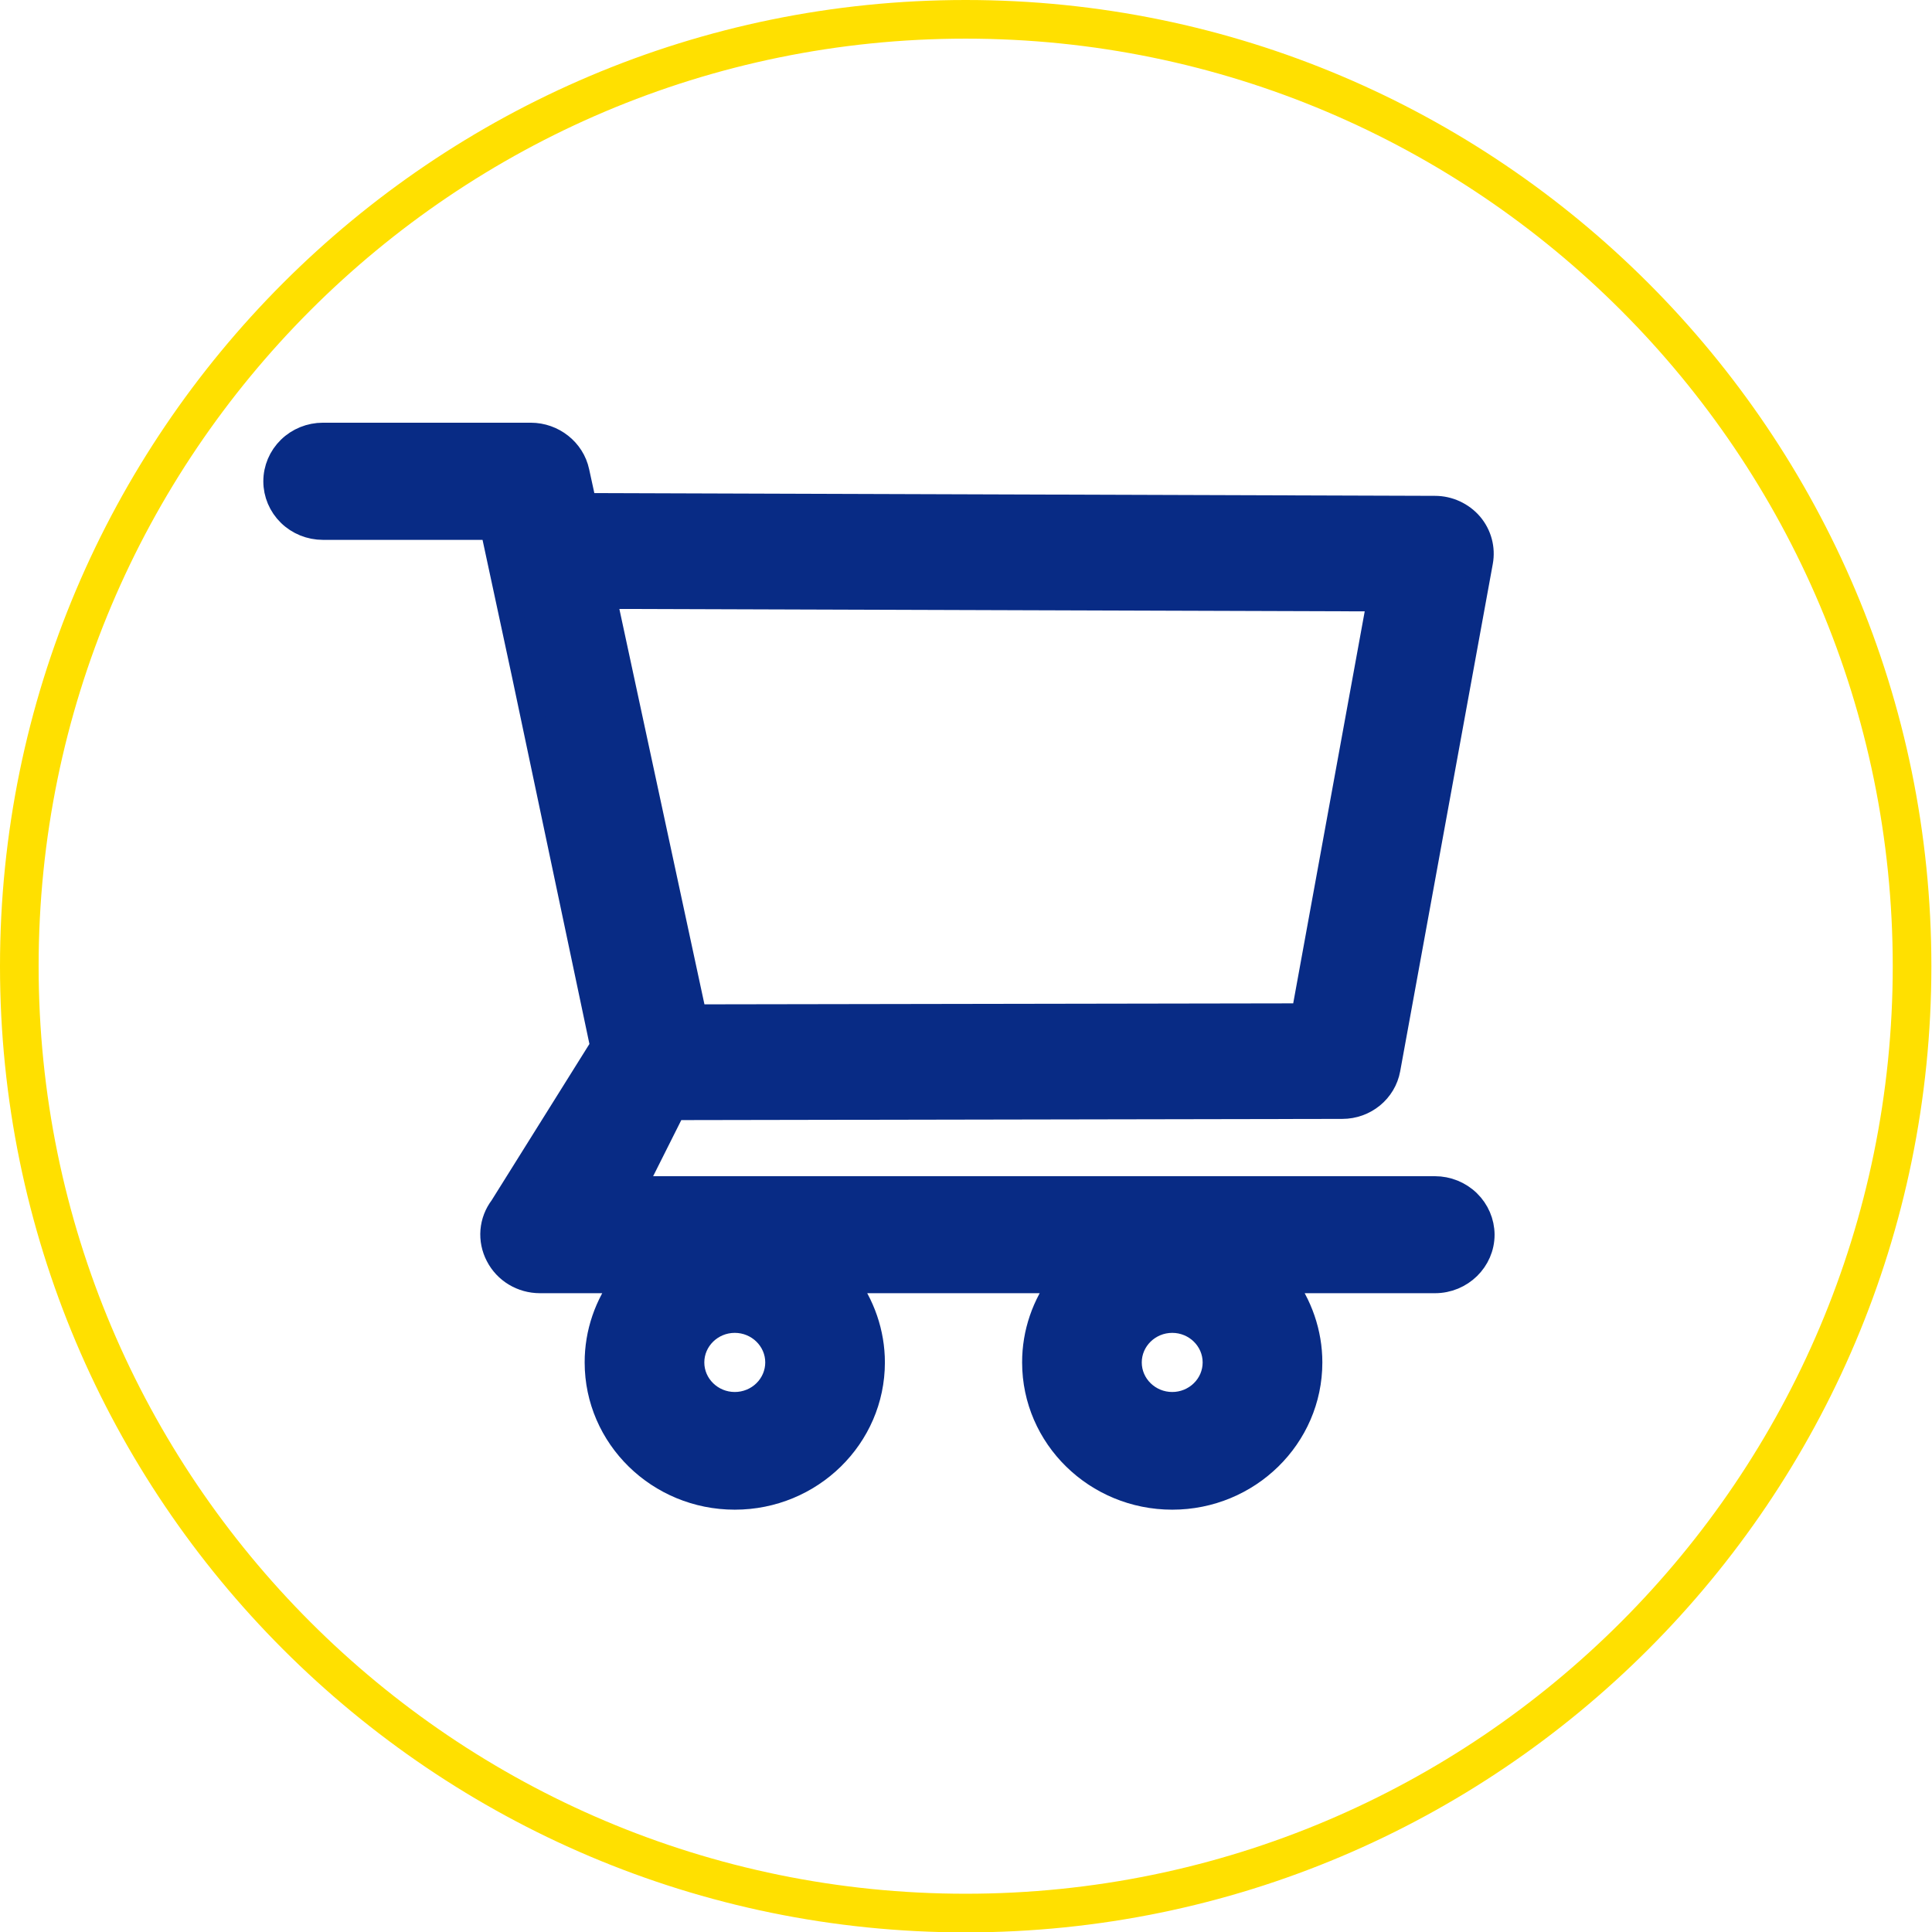 <?xml version="1.0" encoding="UTF-8" standalone="no"?>
<!DOCTYPE svg PUBLIC "-//W3C//DTD SVG 1.1//EN" "http://www.w3.org/Graphics/SVG/1.1/DTD/svg11.dtd">
<svg width="100%" height="100%" viewBox="0 0 40 40" version="1.1" xmlns="http://www.w3.org/2000/svg" xmlns:xlink="http://www.w3.org/1999/xlink" xml:space="preserve" xmlns:serif="http://www.serif.com/" style="fill-rule:evenodd;clip-rule:evenodd;">
    <g id="Монтажная-область1" serif:id="Монтажная область1" transform="matrix(1.481,0,0,1.667,0,0)">
        <rect x="0" y="0" width="27" height="24" style="fill:none;"/>
        <g transform="matrix(0.675,0,0,0.6,0,0)">
            <path d="M20,0C31.038,0 40,8.962 40,20C40,31.038 31.038,40 20,40C8.962,40 0,31.038 0,20C0,8.962 8.962,0 20,0ZM20,0.8C30.597,0.8 39.2,9.403 39.2,20C39.2,30.597 30.597,39.2 20,39.2C9.403,39.2 0.8,30.597 0.8,20C0.8,9.403 9.403,0.8 20,0.8Z" style="fill:rgb(255,224,0);"/>
        </g>
        <g transform="matrix(0.675,0,0,0.6,3.175,4.8)">
            <path d="M25.014,16.597L8.418,16.597L9.252,14.936L23.096,14.911C23.564,14.911 23.966,14.584 24.049,14.131L25.967,3.629C26.017,3.354 25.942,3.07 25.758,2.854C25.667,2.748 25.553,2.663 25.425,2.604C25.297,2.545 25.158,2.514 25.016,2.514L7.404,2.456L7.253,1.764C7.159,1.322 6.752,1 6.289,1L1.984,1C1.723,1 1.473,1.101 1.288,1.282C1.104,1.462 1,1.707 1,1.963C1,2.218 1.104,2.463 1.288,2.643C1.473,2.824 1.723,2.925 1.984,2.925L5.492,2.925L6.15,5.985L7.769,13.657L5.685,16.987C5.576,17.13 5.511,17.299 5.496,17.477C5.482,17.654 5.518,17.832 5.601,17.99C5.768,18.315 6.105,18.519 6.479,18.519L8.229,18.519C7.856,19.004 7.654,19.595 7.655,20.202C7.655,21.746 8.937,23 10.514,23C12.091,23 13.373,21.746 13.373,20.202C13.373,19.594 13.167,19.002 12.799,18.519L17.289,18.519C16.916,19.004 16.714,19.595 16.715,20.202C16.715,21.746 17.996,23 19.574,23C21.151,23 22.433,21.746 22.433,20.202C22.433,19.594 22.227,19.002 21.859,18.519L25.016,18.519C25.557,18.519 26,18.088 26,17.557C25.998,17.302 25.894,17.058 25.709,16.878C25.524,16.698 25.274,16.597 25.014,16.597ZM7.814,4.354L23.86,4.406L22.288,13.019L9.684,13.04L7.814,4.354ZM10.514,21.064C10.029,21.064 9.633,20.677 9.633,20.202C9.633,19.727 10.029,19.34 10.514,19.34C10.999,19.34 11.395,19.727 11.395,20.202C11.395,20.43 11.302,20.65 11.137,20.811C10.972,20.973 10.748,21.064 10.514,21.064ZM19.574,21.064C19.089,21.064 18.693,20.677 18.693,20.202C18.693,19.727 19.089,19.34 19.574,19.34C20.059,19.34 20.454,19.727 20.454,20.202C20.454,20.43 20.362,20.65 20.196,20.811C20.031,20.973 19.807,21.064 19.574,21.064Z" style="fill:rgb(8,43,133);fill-rule:nonzero;stroke:rgb(8,43,133);stroke-width:0.5px;"/>
        </g>
    </g>
</svg>
